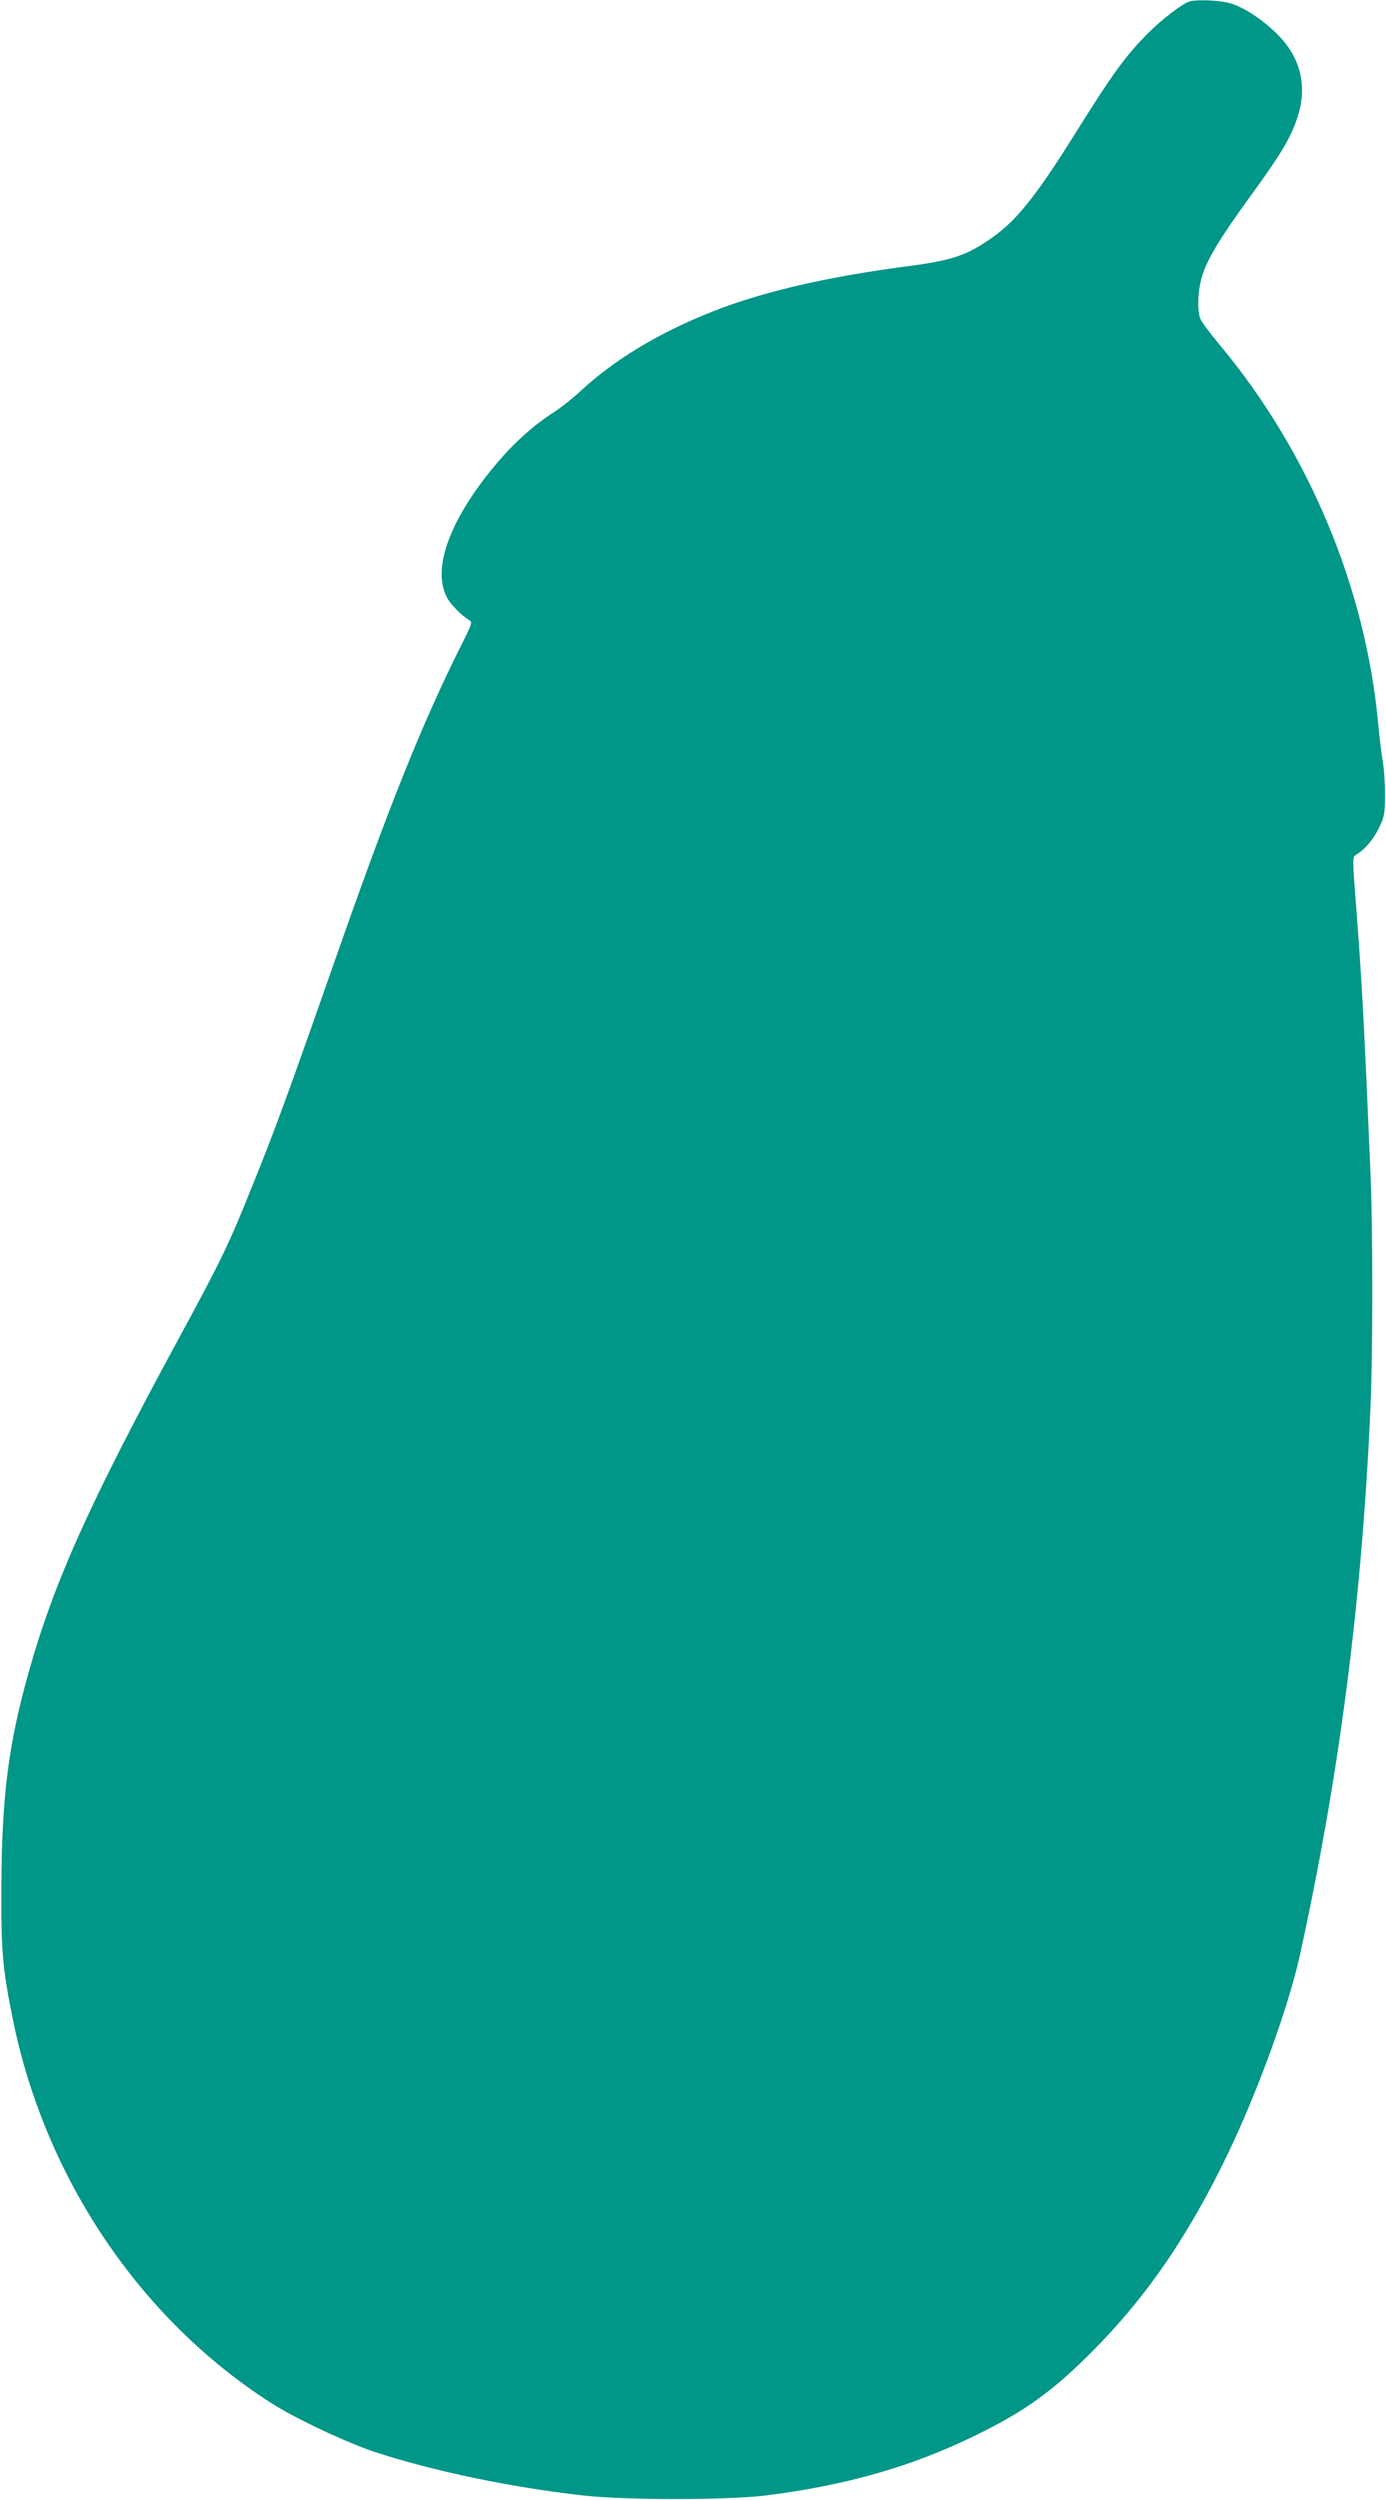 <?xml version="1.0" standalone="no"?>
<!DOCTYPE svg PUBLIC "-//W3C//DTD SVG 20010904//EN"
 "http://www.w3.org/TR/2001/REC-SVG-20010904/DTD/svg10.dtd">
<svg version="1.0" xmlns="http://www.w3.org/2000/svg"
 width="710pt" height="1280pt" viewBox="0 0 710 1280"
 preserveAspectRatio="xMidYMid meet">
<g transform="translate(0,1280) scale(0.1,-0.1)"
fill="#009688" stroke="none">
<path d="M6095 12793 c-33 -8 -141 -90 -210 -159 -119 -119 -182 -206 -378
-519 -196 -314 -298 -442 -421 -529 -129 -92 -205 -118 -421 -147 -424 -55
-754 -131 -1015 -234 -275 -109 -504 -247 -677 -408 -37 -35 -99 -84 -138
-109 -97 -62 -197 -151 -280 -248 -245 -286 -344 -545 -267 -696 19 -38 76
-96 116 -119 17 -10 13 -21 -43 -132 -199 -398 -370 -824 -641 -1598 -249
-710 -311 -879 -426 -1163 -123 -307 -158 -379 -382 -792 -456 -840 -637
-1245 -766 -1705 -103 -366 -137 -636 -139 -1095 -2 -326 6 -418 58 -675 164
-814 652 -1539 1325 -1969 122 -78 385 -202 530 -250 299 -98 695 -181 1070
-223 219 -24 728 -24 930 0 404 50 744 146 1065 302 271 131 416 237 636 462
262 268 470 574 665 978 155 321 314 758 373 1025 202 920 317 1809 361 2795
13 282 13 936 0 1220 -5 121 -14 328 -20 460 -16 359 -28 560 -51 869 -21 262
-21 279 -5 288 44 25 88 75 118 135 30 62 32 73 33 172 0 58 -5 138 -12 176
-7 39 -17 124 -23 190 -65 697 -356 1393 -811 1938 -49 59 -95 120 -100 135
-18 44 -13 151 10 222 27 86 96 199 246 405 153 210 206 297 240 400 54 160
19 309 -100 428 -79 79 -179 144 -250 162 -56 14 -157 18 -200 8z"/>
</g>
</svg>
